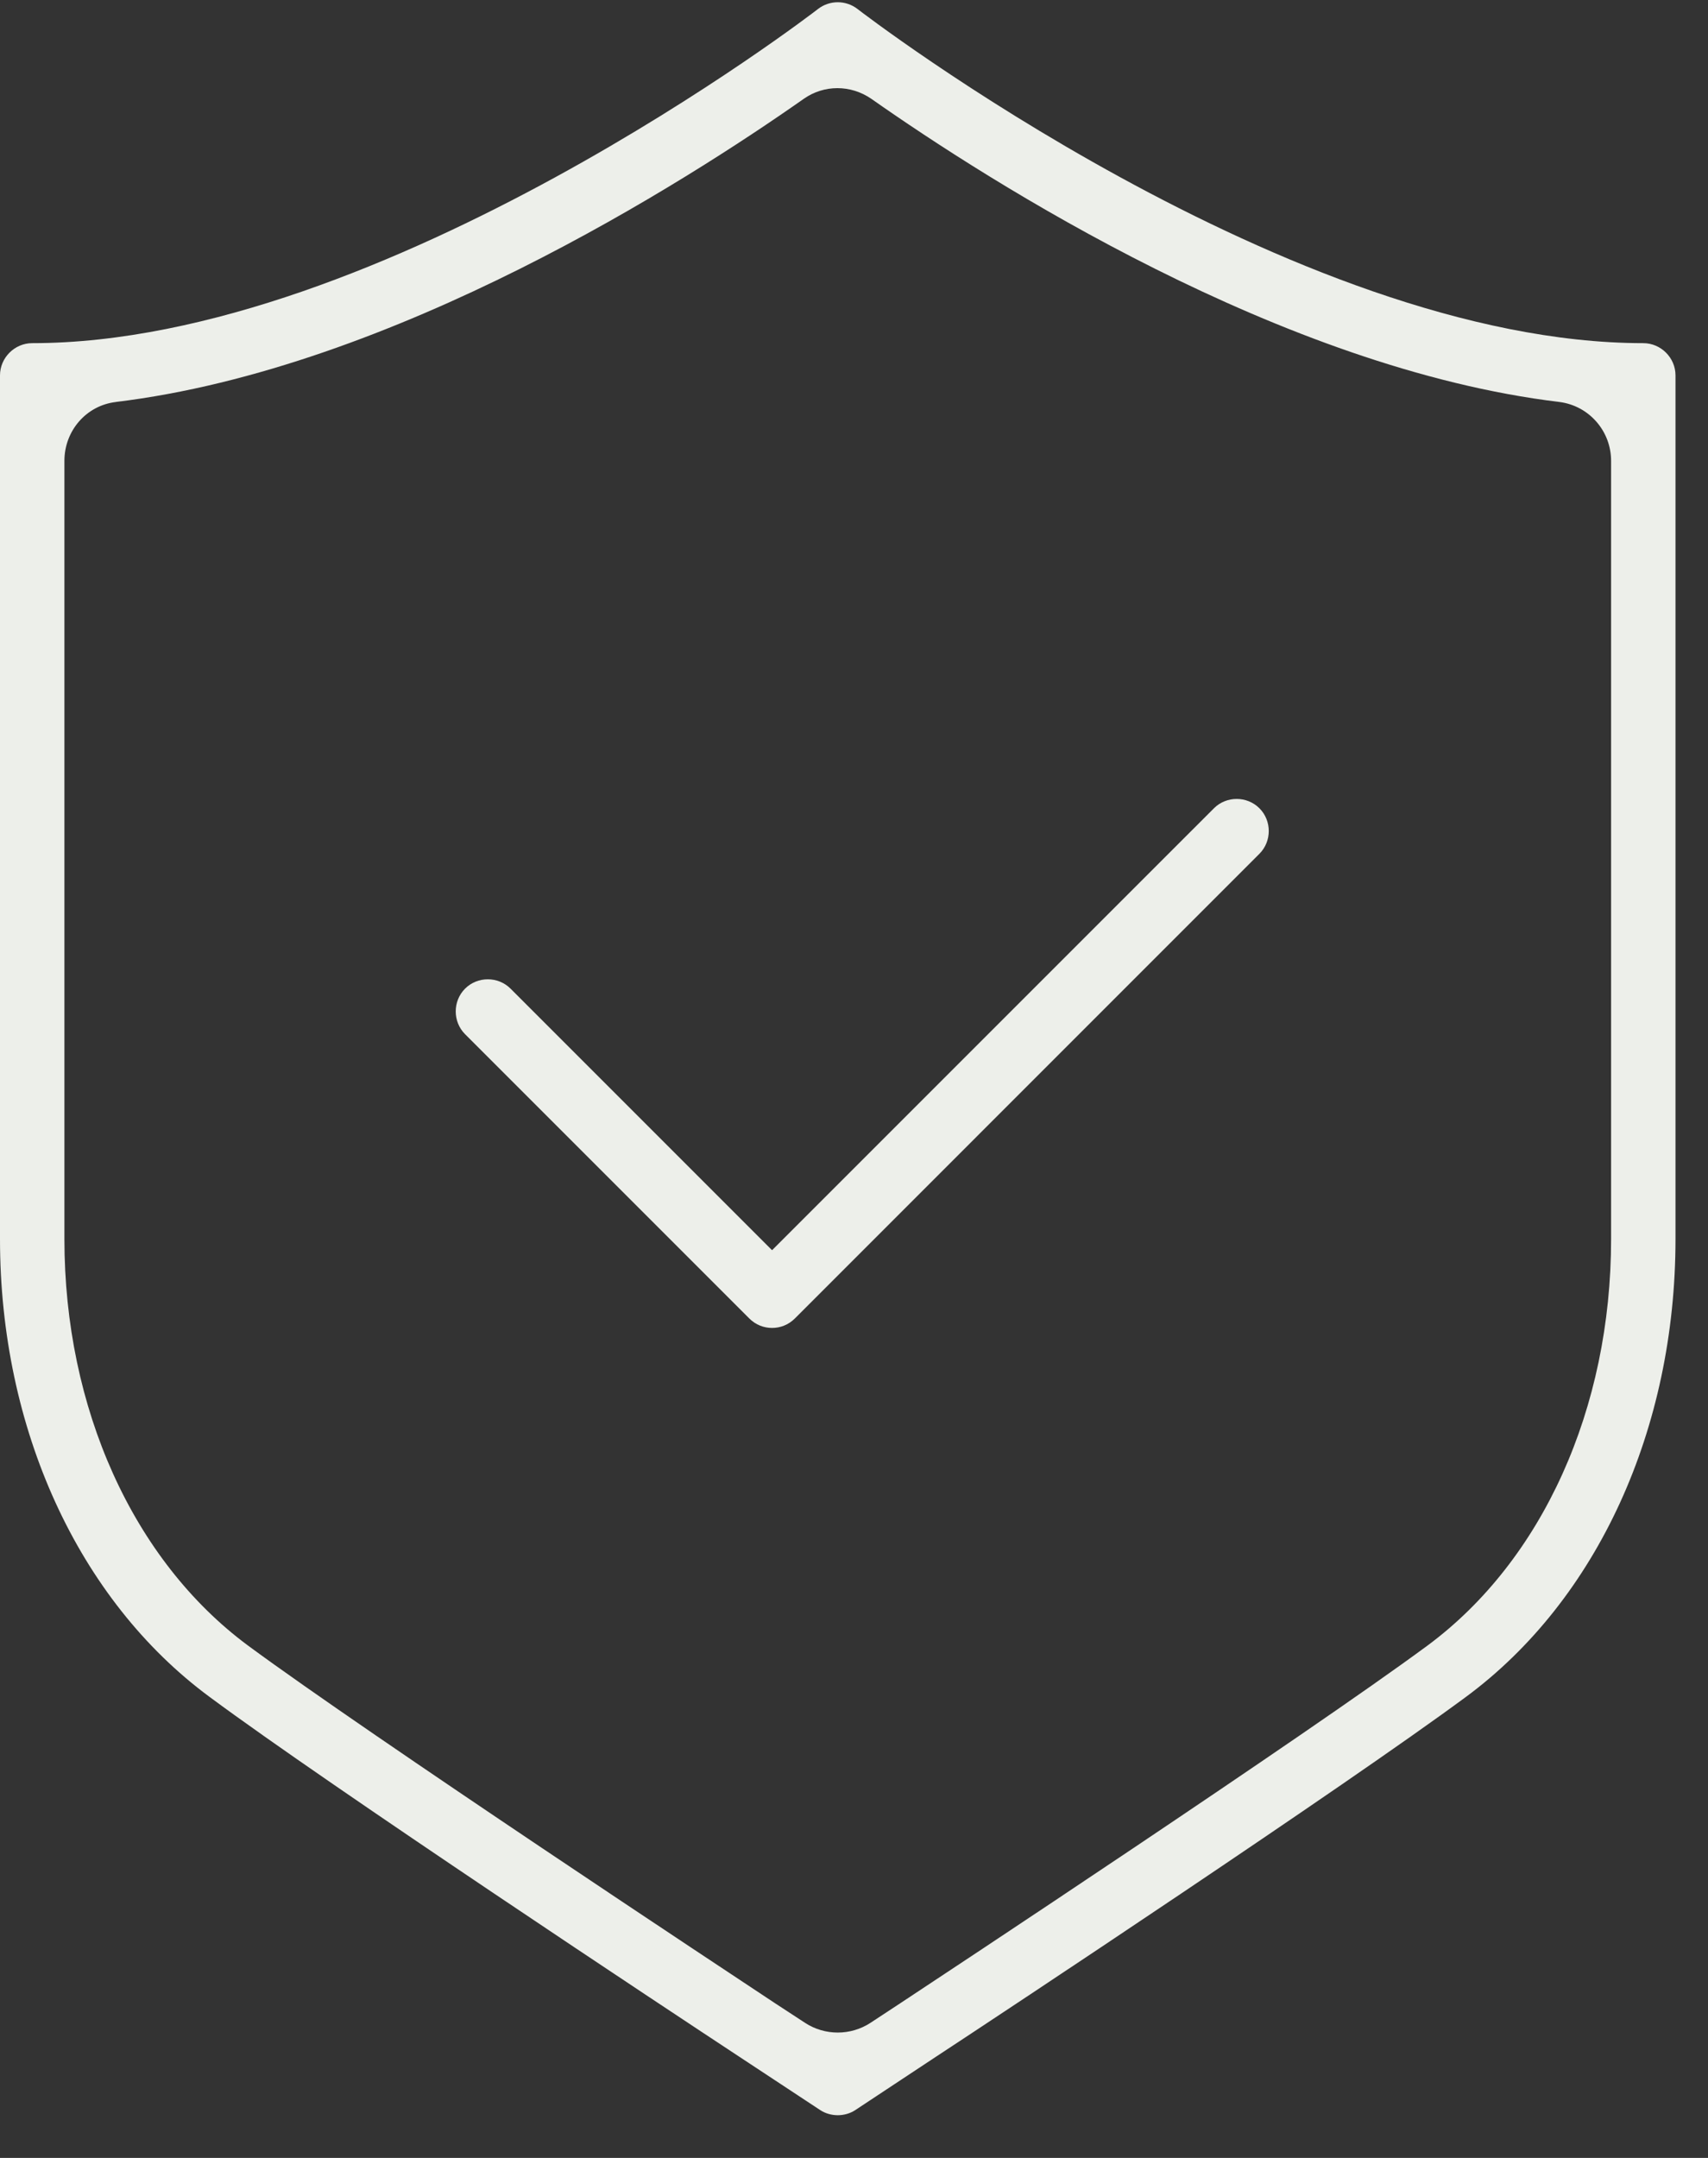<?xml version="1.0" encoding="utf-8" ?>
<svg xmlns="http://www.w3.org/2000/svg" xmlns:xlink="http://www.w3.org/1999/xlink" width="38" height="48">
	<rect width="100%" height="100%" fill="#333333" stroke="none"/>
	<path fill="#EDEFEA" transform="translate(10.139 17.771)" d="M7.038 11.767C6.857 11.767 6.675 11.7 6.532 11.557L0.208 5.233C-0.069 4.956 -0.069 4.497 0.208 4.22C0.485 3.943 0.943 3.943 1.22 4.22L7.038 10.038L16.869 0.208C17.146 -0.069 17.604 -0.069 17.881 0.208C18.158 0.485 18.158 0.943 17.881 1.22L7.545 11.557C7.401 11.7 7.22 11.767 7.038 11.767Z"/>
	<path fill="#EDEFEA" transform="translate(1.90735e-06 0.05)" d="M18.639 47C18.505 47 18.362 46.962 18.247 46.885L16.451 45.701C14.941 44.707 7.356 39.692 4.662 37.695C1.739 35.536 0 31.724 0 27.511L0 8.299C0 7.908 0.325 7.583 0.716 7.583C8.522 7.583 18.104 0.227 18.199 0.15C18.457 -0.05 18.82 -0.05 19.078 0.15C19.174 0.227 28.756 7.583 36.561 7.583C36.952 7.583 37.277 7.908 37.277 8.299L37.277 27.511C37.277 31.734 35.538 35.536 32.615 37.695C29.911 39.692 22.336 44.707 20.836 45.691L19.03 46.885C18.916 46.962 18.772 47 18.639 47L18.639 47ZM2.579 8.892C1.92 8.968 1.433 9.532 1.433 10.201L1.433 27.511C1.433 31.275 2.962 34.657 5.512 36.549C8.245 38.564 16.317 43.895 17.225 44.497L17.912 44.946C18.352 45.233 18.925 45.233 19.365 44.946L20.033 44.507C20.96 43.895 29.033 38.564 31.765 36.549C34.316 34.657 35.844 31.285 35.844 27.511L35.844 10.201C35.844 9.541 35.357 8.978 34.698 8.892C28.507 8.147 22.011 3.991 19.384 2.147C18.925 1.832 18.333 1.832 17.884 2.147C15.257 3.991 8.76 8.147 2.57 8.892L2.579 8.892Z"/>
</svg>

